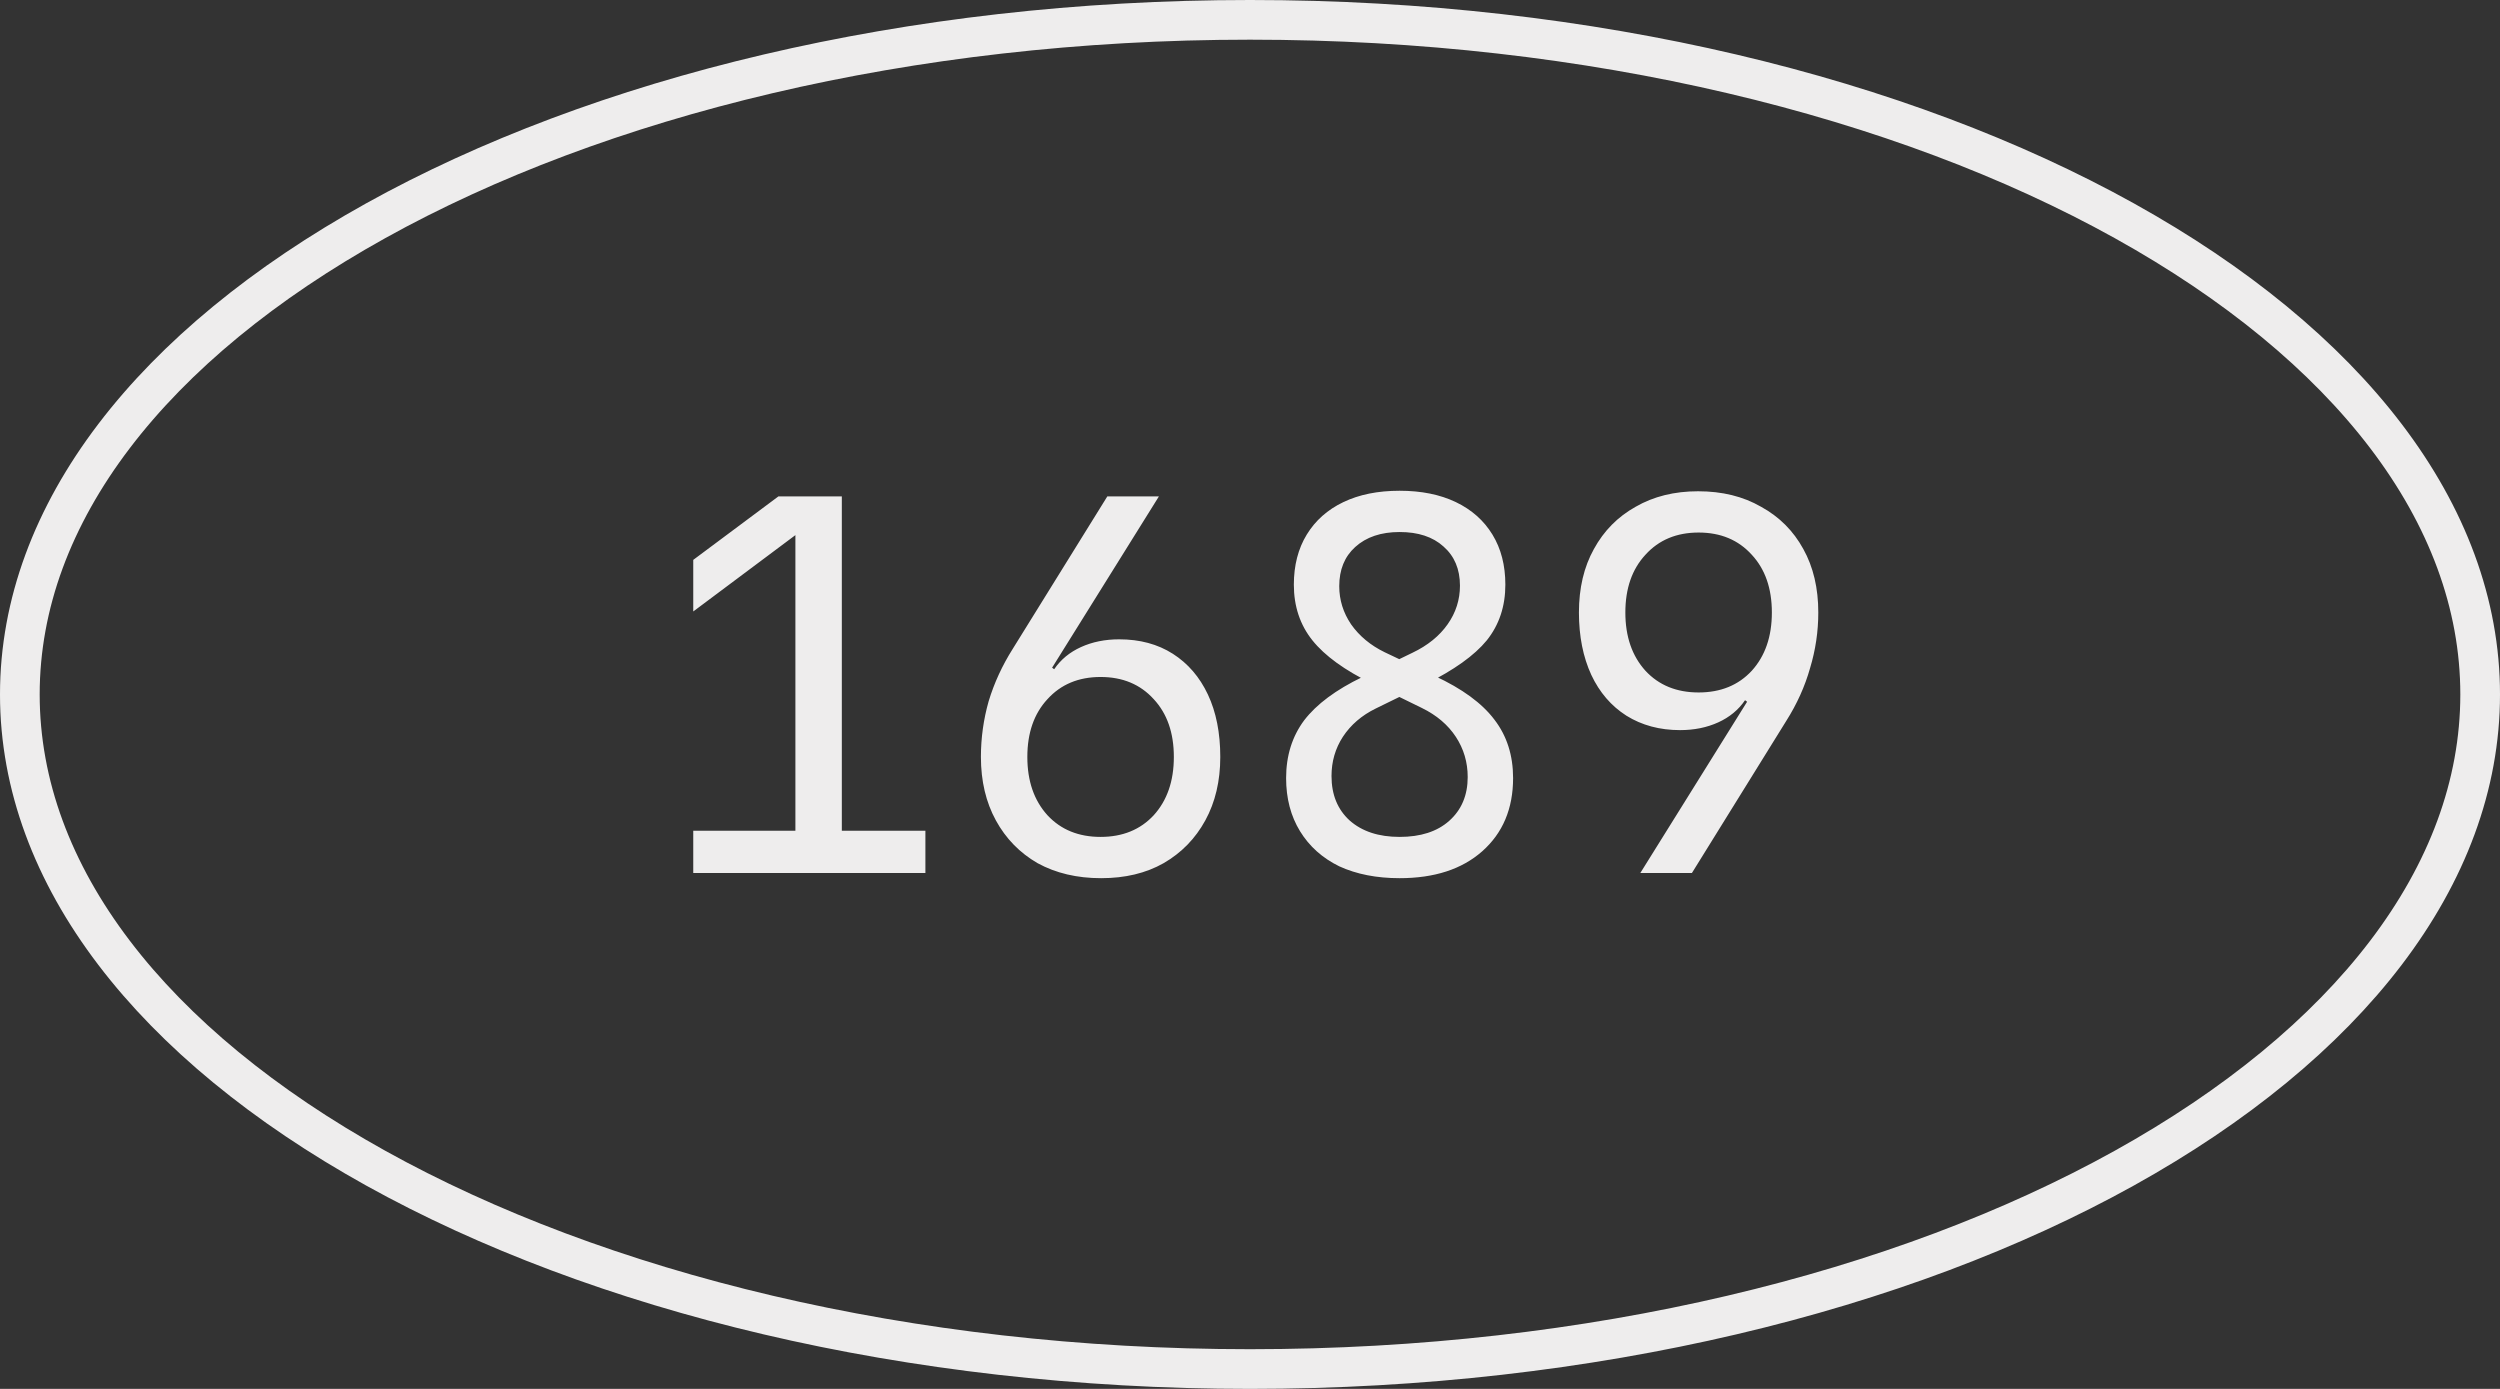 <?xml version="1.0" encoding="UTF-8"?> <svg xmlns="http://www.w3.org/2000/svg" width="63" height="35" viewBox="0 0 63 35" fill="none"><rect x="0" y="0" width="63" height="35" fill="#333333" stroke="none"/><path d="M17.47 22V20.934H20.044V13.485L17.47 15.409V14.109L19.615 12.51H21.214V20.934H23.32V22H17.47ZM27.748 22.13C27.141 22.13 26.608 22.004 26.149 21.753C25.698 21.493 25.347 21.133 25.096 20.674C24.845 20.215 24.719 19.682 24.719 19.075C24.719 18.598 24.784 18.13 24.914 17.671C25.053 17.212 25.256 16.77 25.525 16.345L27.904 12.51H29.204L26.513 16.826L26.565 16.865C26.73 16.622 26.955 16.436 27.241 16.306C27.527 16.176 27.848 16.111 28.203 16.111C28.723 16.111 29.174 16.232 29.555 16.475C29.936 16.718 30.231 17.06 30.439 17.502C30.647 17.944 30.751 18.468 30.751 19.075C30.751 19.682 30.625 20.215 30.374 20.674C30.123 21.133 29.772 21.493 29.321 21.753C28.879 22.004 28.355 22.13 27.748 22.13ZM27.735 21.09C28.29 21.09 28.736 20.908 29.074 20.544C29.412 20.171 29.581 19.682 29.581 19.075C29.581 18.468 29.412 17.983 29.074 17.619C28.736 17.246 28.29 17.06 27.735 17.06C27.18 17.06 26.734 17.246 26.396 17.619C26.058 17.983 25.889 18.468 25.889 19.075C25.889 19.682 26.058 20.171 26.396 20.544C26.734 20.908 27.18 21.09 27.735 21.09ZM35.27 22.13C34.689 22.13 34.182 22.03 33.749 21.831C33.324 21.623 32.995 21.328 32.761 20.947C32.527 20.566 32.41 20.119 32.41 19.608C32.41 19.045 32.562 18.559 32.865 18.152C33.177 17.745 33.667 17.381 34.334 17.06L35.595 16.449C35.976 16.267 36.271 16.029 36.479 15.734C36.687 15.439 36.791 15.114 36.791 14.759C36.791 14.343 36.652 14.014 36.375 13.771C36.106 13.528 35.738 13.407 35.27 13.407C34.802 13.407 34.429 13.533 34.152 13.784C33.883 14.027 33.749 14.356 33.749 14.772C33.749 15.119 33.849 15.439 34.048 15.734C34.256 16.029 34.538 16.263 34.893 16.436L36.154 17.034C36.847 17.355 37.35 17.723 37.662 18.139C37.974 18.546 38.13 19.036 38.13 19.608C38.13 20.379 37.87 20.995 37.35 21.454C36.839 21.905 36.145 22.13 35.27 22.13ZM35.27 21.09C35.799 21.09 36.215 20.956 36.518 20.687C36.83 20.41 36.986 20.041 36.986 19.582C36.986 19.209 36.886 18.871 36.687 18.568C36.488 18.265 36.202 18.022 35.829 17.84L34.581 17.229C33.888 16.891 33.385 16.527 33.073 16.137C32.761 15.747 32.605 15.279 32.605 14.733C32.605 14.248 32.713 13.827 32.93 13.472C33.147 13.117 33.454 12.844 33.853 12.653C34.252 12.462 34.724 12.367 35.27 12.367C35.816 12.367 36.288 12.462 36.687 12.653C37.086 12.844 37.393 13.117 37.61 13.472C37.827 13.827 37.935 14.248 37.935 14.733C37.935 15.279 37.779 15.747 37.467 16.137C37.155 16.518 36.639 16.887 35.92 17.242L34.672 17.853C34.317 18.026 34.039 18.265 33.84 18.568C33.649 18.863 33.554 19.192 33.554 19.556C33.554 20.024 33.706 20.397 34.009 20.674C34.321 20.951 34.741 21.09 35.27 21.09ZM41.336 22L44.027 17.684L43.975 17.645C43.81 17.888 43.585 18.074 43.299 18.204C43.013 18.334 42.692 18.399 42.337 18.399C41.826 18.399 41.375 18.278 40.985 18.035C40.604 17.792 40.309 17.45 40.101 17.008C39.893 16.557 39.789 16.033 39.789 15.435C39.789 14.82 39.915 14.287 40.166 13.836C40.417 13.377 40.768 13.021 41.219 12.77C41.67 12.51 42.194 12.38 42.792 12.38C43.399 12.38 43.927 12.51 44.378 12.77C44.837 13.021 45.193 13.377 45.444 13.836C45.695 14.287 45.821 14.82 45.821 15.435C45.821 15.912 45.752 16.38 45.613 16.839C45.483 17.298 45.284 17.74 45.015 18.165L42.636 22H41.336ZM42.805 17.45C43.36 17.45 43.806 17.268 44.144 16.904C44.482 16.531 44.651 16.042 44.651 15.435C44.651 14.828 44.482 14.343 44.144 13.979C43.806 13.606 43.36 13.42 42.805 13.42C42.25 13.42 41.804 13.606 41.466 13.979C41.128 14.343 40.959 14.828 40.959 15.435C40.959 16.042 41.128 16.531 41.466 16.904C41.804 17.268 42.25 17.45 42.805 17.45Z" fill="#EEEDED"></path><path d="M31.5 0.5C40.13 0.5 47.918 2.444 53.531 5.562C59.161 8.69 62.5 12.932 62.5 17.5C62.5 22.068 59.161 26.31 53.531 29.438C47.918 32.556 40.13 34.5 31.5 34.5C22.87 34.5 15.082 32.556 9.469 29.438C3.839 26.31 0.5 22.068 0.5 17.5C0.5 12.932 3.839 8.69 9.469 5.562C15.082 2.444 22.87 0.5 31.5 0.5Z" stroke="#EEEDED"></path></svg> 